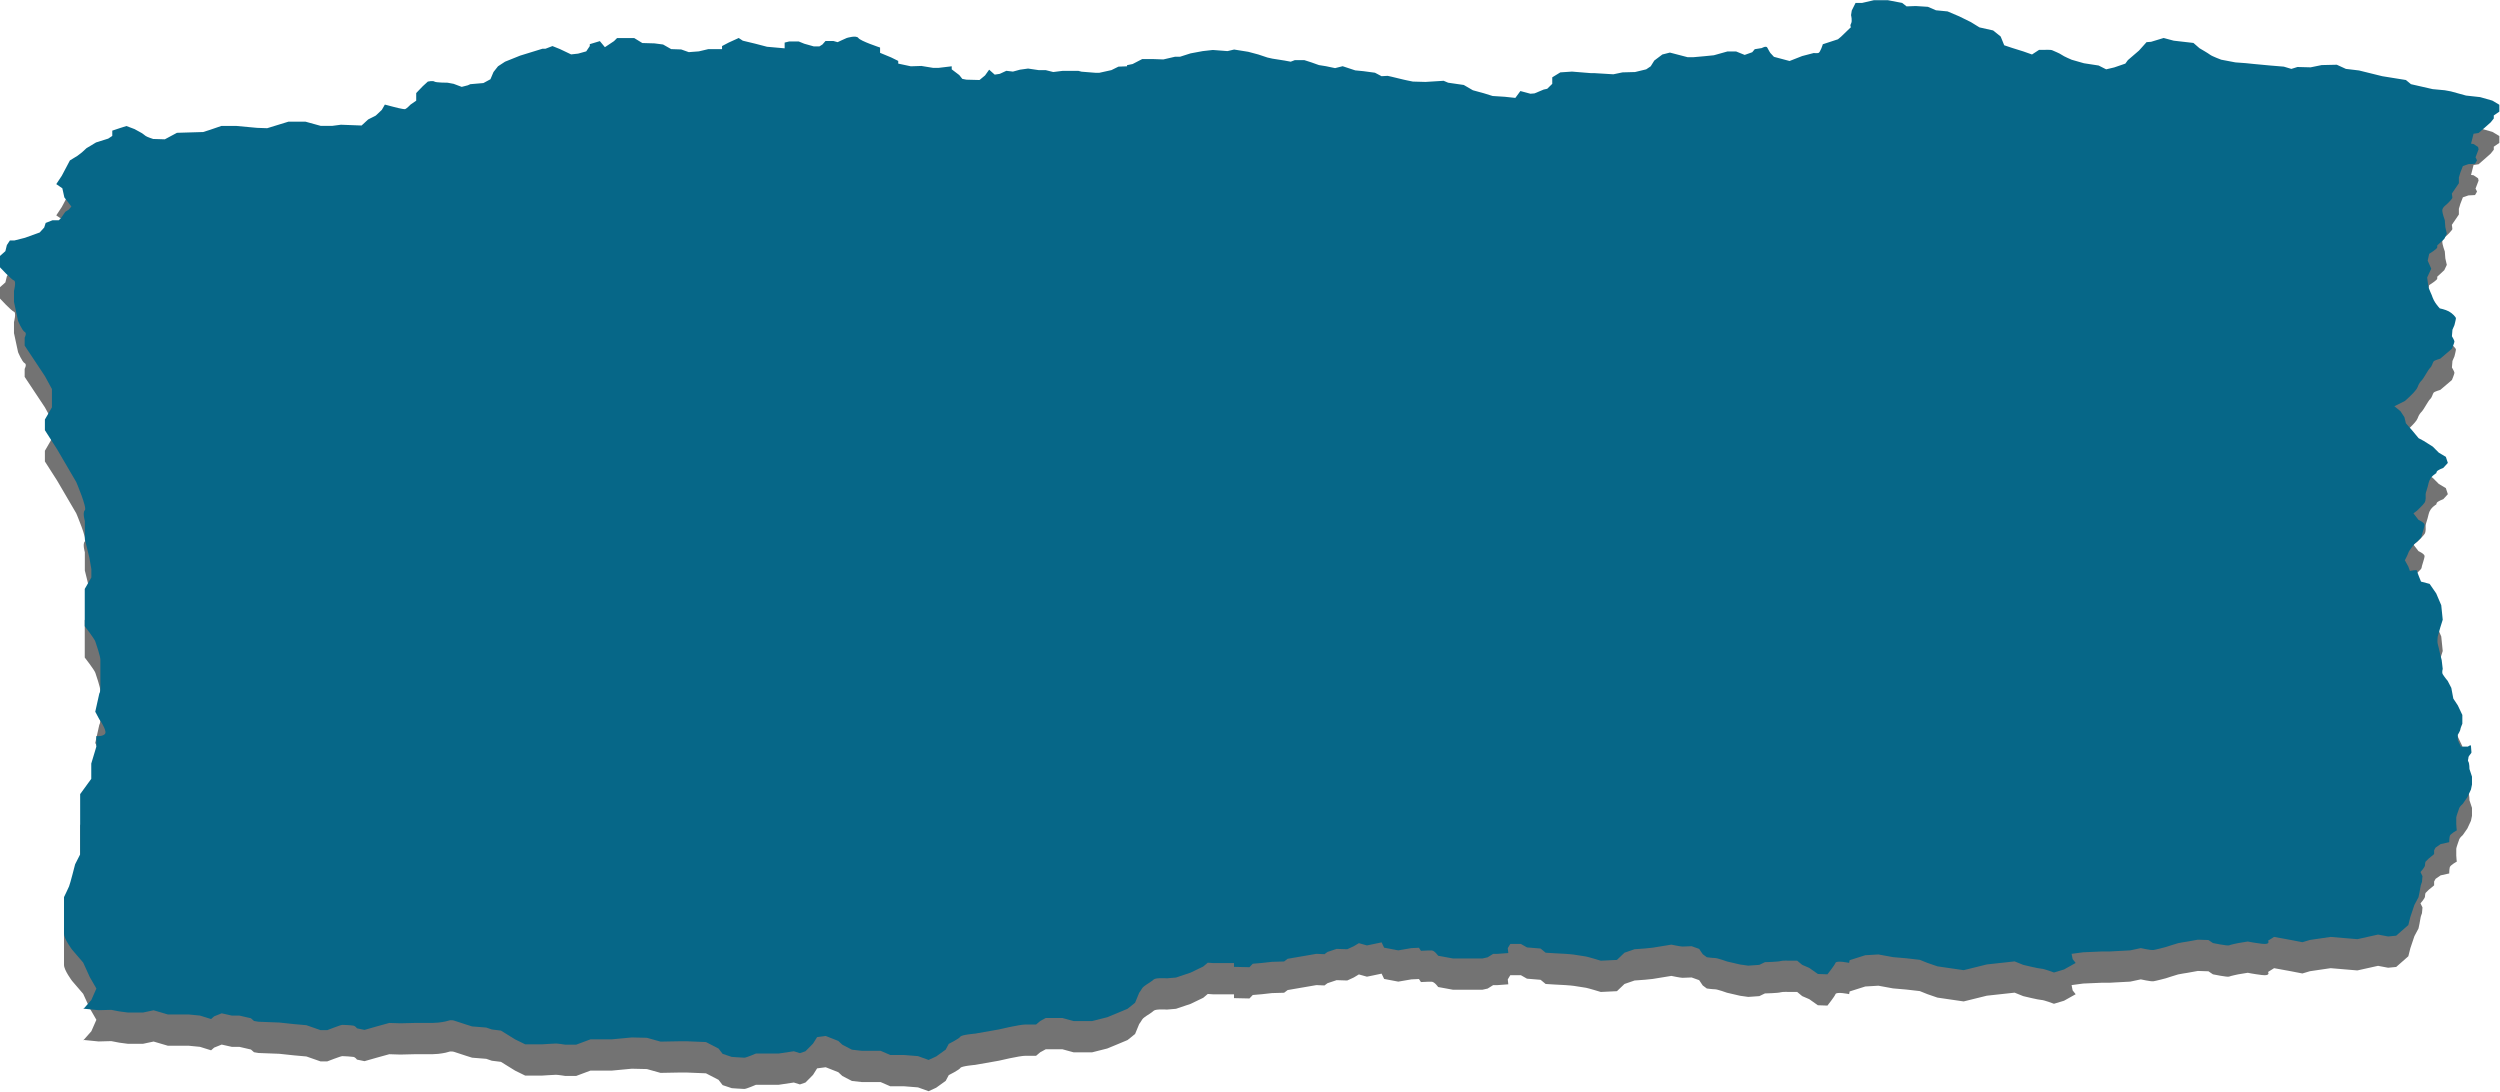 <?xml version="1.0" encoding="UTF-8" standalone="no"?><svg xmlns="http://www.w3.org/2000/svg" xmlns:xlink="http://www.w3.org/1999/xlink" fill="#000000" height="125.7" preserveAspectRatio="xMidYMid meet" version="1" viewBox="-0.0 -0.1 287.9 125.7" width="287.9" zoomAndPan="magnify"><g id="change1_1"><path d="M9.59,119.71l.93-1.05,.58-1.32-.76-1.32-.76-1.67-1.28-1.49s-.93-1.23-.93-1.84v-4.21s.47-.97,.58-1.23c.12-.26,.7-2.55,.7-2.55l.58-1.14v-6.94l1.28-1.76v-1.76l.58-1.93v-1.23s1.16,.09,1.05-.53c-.12-.61-.7-1.4-.7-1.4l-.47-.88,.47-2.11s.12-.09,.12-.7v-3.16c0-.44-.47-1.76-.58-2.11-.12-.35-1.22-1.76-1.22-1.76v-4.3l.76-1.32v-.97l-.23-1.32-.52-2.11v-2.11s-.29-.97,0-1.23c.29-.26-.99-3.25-.99-3.25l-2.21-3.78-1.4-2.19v-1.23l.81-1.4v-2.11l-.81-1.49-2.33-3.51v-.92s.29-.53,0-.66c-.29-.13-.76-1.27-.76-1.27l-.47-2.19v-1.27s.29-1.1,0-1.19c-.29-.09-1.63-1.54-1.63-1.54v-1.27l.64-.57,.17-.7,.35-.53h.52l1.22-.31,1.69-.61,.52-.57,.17-.53,.79-.31h.72l.23-.22,.52-.75,.41-.26,.29-.35-.81-1.05-.23-1.05-.7-.48,.64-.97,.93-1.76,.87-.53,.52-.4,.52-.48,1.1-.66,1.4-.44,.47-.31v-.61l.93-.31,.7-.22,.93,.35,.87,.48,.41,.31c.17,.13,.87,.35,.87,.35l1.34,.04,1.4-.75,3.02-.09,.81-.26,1.28-.44h1.74l2.38,.22,1.16,.04,2.44-.75h1.98l1.74,.48h1.34l.99-.13,2.38,.09,.76-.7,.87-.44,.7-.66,.35-.61,.99,.26s1.16,.31,1.34,.26c.17-.04,.64-.53,.64-.53l.64-.44v-.88l.76-.79,.58-.53s.58-.13,.76,0c.17,.13,1.51,.13,1.51,.13l.7,.13,.93,.35,.7-.18,.29-.13,1.51-.13,.81-.44,.35-.83,.52-.66,.81-.53,1.74-.7,2.56-.79h.35l.81-.31,.87,.35,1.28,.61,.81-.09,.93-.26,.41-.61v-.22l1.16-.35,.58,.7,1.05-.7,.35-.35h1.98l.93,.57,1.4,.04,.99,.13,.93,.53,1.16,.04,.87,.31,1.16-.09,1.1-.26h1.57v-.35l.76-.4,1.16-.53,.47,.31,1.45,.35,1.34,.35,2.03,.18v-.66l.52-.13h1.1l.64,.26,1.1,.31h.64l.35-.22,.35-.4h.93l.47,.13,.47-.22,.58-.26s1.1-.35,1.34,0c.23,.35,2.5,1.1,2.5,1.1v.61l1.28,.53,.81,.4v.31l1.45,.31,1.22-.04,1.34,.22h.64l1.51-.18v.35l.87,.66,.35,.44,.47,.09,1.51,.04,.64-.53,.47-.66,.64,.57,.58-.09,.76-.35,.76,.09,.81-.22,.93-.13,1.22,.18h.81l.87,.22,1.05-.13h1.86l.35,.09,1.63,.13h.41l1.4-.31,.81-.4,.99-.04v-.13l.64-.13,1.1-.57h1.34l1.1,.04,1.34-.31h.58l.81-.26,.41-.13,1.4-.26,1.16-.13,1.69,.13,.76-.18,1.63,.26,1.16,.31,1.05,.35,.58,.13,1.4,.22,.7,.13,.47-.18h1.1l.81,.26,.87,.31,.81,.13,1.05,.22,.87-.22,1.45,.48,.93,.09,1.34,.18,.76,.4,.7-.04,.41,.09,1.45,.35,.41,.09,.64,.13,1.45,.04,2.09-.13,.52,.22,1.8,.26,1.05,.61,1.28,.35,.99,.31,1.4,.09,1.22,.13,.58-.79,1.16,.31,.47-.04,1.05-.44,.41-.09,.58-.57v-.75l.93-.57,1.34-.09,2.21,.18h.41l2.15,.13,1.05-.22,1.45-.04,1.28-.31,.52-.35,.41-.66,.93-.7,.87-.22,2.03,.53h.7c.17,0,2.33-.22,2.33-.22l1.57-.44h.99l.99,.4,.87-.31,.29-.35,.81-.13s.52-.31,.64-.04c.12,.26,.35,.61,.35,.61l.41,.44,1.8,.48,1.45-.57,1.34-.35s.29,.04,.52,0c.23-.04,.52-1.01,.52-1.01l1.74-.57,.35-.29,1.16-1.12s-.17-.09,0-.4,0-.97,0-.97l.08-.53,.44-.88h.76l1.34-.31h1.63l1.63,.31,.52,.4,1.05-.04,1.4,.09,.93,.4,1.34,.13,1.34,.57,1.34,.66,.99,.61,1.57,.35,.87,.7,.41,1.01,.93,.31,1.28,.4,.99,.35,.81-.53h.52s.81-.04,.99,.04,.87,.35,1.1,.53c.23,.18,1.16,.57,1.16,.57l1.4,.4,1.69,.26,.87,.44,.93-.22,1.28-.44,.29-.4,1.28-1.1,.87-.97,.52-.04,1.45-.44,1.16,.31,2.27,.26,.7,.61s.99,.57,1.22,.75c.23,.18,1.28,.57,1.28,.57l1.63,.31,1.22,.09,.87,.09,1.92,.18,1.57,.13,.87,.26,.7-.22,1.51,.04,1.28-.26,1.74-.04,1.05,.48,1.51,.18,2.67,.66,2.73,.44,.58,.48,2.5,.57,1.4,.13,.7,.13,1.74,.48,1.63,.18,1.4,.4,.81,.48v.79l-.64,.44v.35l-.35,.44-.64,.57-.76,.66-.58,.09-.29,1.14,.29,.04,.52,.35,.06,.26-.35,.92,.17,.35-.23,.4-.76,.04-.64,.22-.29,.75-.17,.57v.66l-.81,1.19s.06,.35,.06,.48-.64,.75-.64,.75c0,0-.52,.35-.52,.7s.29,1.14,.29,1.14l.06,.79,.17,.75-.29,.61-.81,.75v.22c0,.18-.93,.75-.93,.75l-.17,.79,.41,.92-.47,1.01s.12,1.01,.17,1.19c.06,.18,.35,.83,.35,.83,0,0,.17,.53,.41,.88,.23,.35,.52,.66,.52,.66,0,0,.64,.13,1.05,.35,.41,.22,.81,.66,.81,.79s-.17,.79-.17,.79l-.23,.53-.06,.75s.29,.48,.29,.61-.29,.83-.29,.83l-1.34,1.14s-.64,.18-.76,.31c-.12,.13-.17,.53-.41,.75-.23,.22-.76,1.23-.93,1.4-.17,.18-.35,.35-.52,.83-.17,.48-1.45,1.58-1.45,1.58l-1.22,.61,.7,.57,.46,.7,.17,.7,.7,.79,.76,.92,.58,.31,1.05,.66,.7,.7,.81,.48,.23,.7-.52,.57s-.7,.26-.76,.44l-.06,.18s-.7,.35-.87,1.1c-.17,.75-.35,1.14-.35,1.32s.06,.7-.12,.97c-.17,.26-.87,.92-.87,.92l-.41,.31,.58,.75s.7,.31,.7,.57-.35,1.19-.35,1.36-.81,.83-.81,.83c0,0-.64,.79-.7,1.01-.06,.22-.41,.88-.41,.88l.41,.75,.17,.48s.81-.18,.81-.04,.47,1.27,.47,1.27l.99,.26,.76,1.1,.58,1.36,.17,1.67-.29,.92-.29,1.05s-.06,.61,0,.79c.06,.18,.23,.97,.23,.97l.23,.92,.12,1.01s-.12,.4,0,.61c.12,.22,.58,.79,.58,.79l.41,.79,.23,1.23,.52,.79,.52,1.1v1.01s-.23,.53-.23,.66-.29,.61-.29,.61v.61l.35,.75h.81s.35-.26,.35-.09,.06,.61,.06,.75-.35,.4-.35,.61-.12,.31,0,.48c.12,.18,.12,.83,.12,.83l.29,.88v.92l-.12,.57-.41,.88-.52,.75s-.35,.31-.41,.48c-.06,.18-.35,.97-.35,1.1v.79c0,.22,.06,.7,.06,.7,0,0-.76,.4-.81,.66-.06,.26-.06,.7-.06,.7l-.99,.22-.58,.4-.17,.31v.44l-.64,.53-.35,.35s-.06,.18-.06,.4-.52,.79-.52,.79l.23,.48-.06,.66s-.17,.44-.17,.57-.23,1.19-.23,1.19l-.47,.88-.47,1.4-.23,.92-1.4,1.23-.93,.09-1.16-.22-2.38,.53-3.08-.26-2.38,.35-.87,.26s-1.16-.22-1.34-.26c-.17-.04-1.92-.35-1.92-.35l-.7,.44s.35,.48-.7,.35c-1.05-.13-1.63-.26-1.63-.26l-1.1,.18s-.87,.18-1.05,.26c-.17,.09-1.86-.26-1.86-.26l-.52-.35-1.22-.04-1.22,.22s-.87,.13-1.05,.18c-.17,.04-1.4,.44-1.4,.44,0,0-1.16,.31-1.45,.35-.29,.04-1.45-.22-1.45-.22l-1.22,.26-1.69,.09-.7,.04h-.93l-2.09,.09-1.34,.18,.12,.61,.35,.44-1.34,.75-1.16,.35s-1.16-.44-1.45-.44-2.09-.44-2.09-.44l-.99-.4-3.2,.35-2.67,.66-3.02-.44-1.16-.4-.87-.35-1.57-.18-1.51-.13-1.69-.31-1.51,.09-1.8,.57-.06,.31s-1.45-.31-1.57,0c-.12,.31-.93,1.32-.93,1.32l-1.1-.04-.99-.7-.81-.35-.58-.48h-.87s-.81-.04-1.05,.04c-.23,.09-1.8,.13-1.8,.13l-.64,.31-1.28,.09-.93-.13-1.51-.35s-1.1-.4-1.4-.4-.93-.09-.93-.09l-.47-.35-.41-.61-.87-.31s-.81,.04-1.05,.04-1.28-.22-1.28-.22l-2.15,.35-.87,.09-1.22,.09-1.16,.4-.87,.83-1.86,.09s-1.45-.44-1.69-.48c-.23-.04-1.4-.22-1.4-.22,0,0-.76-.09-.99-.09s-2.27-.13-2.27-.13l-.58-.48-1.57-.13-.7-.4h-1.22l-.29,.48,.06,.57-1.22,.09h-.52l-.64,.4-.58,.13h-3.43l-1.69-.31s-.41-.61-.76-.61h-.35l-.87,.04-.23-.35-.87,.04-1.51,.26-1.63-.31-.29-.61-1.05,.22-.64,.13-.93-.26-.58,.35-.76,.35-1.22-.04-1.05,.35-.35,.26-.93-.04-3.31,.57-.41,.31-1.4,.04-1.16,.13-1.05,.09-.38,.4-1.78-.04v-.44h-2.44l-.58-.04-.52,.44-1.45,.7-1.69,.57-1.05,.09s-1.28-.09-1.51,.13c-.23,.22-.81,.57-.81,.57,0,0-.47,.31-.52,.44-.06,.13-.35,.53-.35,.53l-.47,1.14-.87,.7-1.05,.44-1.28,.53-1.74,.44h-2.15l-1.28-.35h-1.92l-.64,.35-.47,.4h-1.22c-.7,0-3.08,.57-3.08,.57l-2.73,.48s-1.57,.13-1.69,.35c-.12,.22-1.34,.83-1.34,.83l-.35,.66-1.1,.79-.87,.4-1.22-.44-1.63-.13h-1.57l-1.1-.48h-2.15l-1.16-.13-1.1-.57-.47-.44-1.45-.57-.99,.13-.47,.75-.87,.88-.64,.22-.7-.22-1.74,.26h-2.62s-1.1,.48-1.34,.48-1.45-.09-1.45-.09l-1.05-.35-.47-.61-1.45-.75-2.21-.09h-.87l-2.15,.04-1.57-.44-1.74-.04-2.33,.22h-2.44l-1.63,.61h-1.28s-.81-.13-1.05-.13-1.57,.09-1.57,.09h-1.98l-1.16-.57-1.63-1.01-1.05-.13-.64-.22-1.63-.13-.7-.22-1.34-.44s-.35-.13-.7,0c-.35,.13-1.16,.22-1.16,.22l-.7,.04h-2.03l-1.63,.04-1.28-.04-1.45,.4-1.4,.4-.87-.18s-.17-.26-.41-.31c-.23-.04-1.1-.09-1.28-.09s-1.74,.61-1.74,.61h-.76l-1.63-.57-1.45-.13-1.69-.18-2.38-.09-.52-.09-.35-.31-1.34-.31h-.87l-1.16-.26-.87,.35-.35,.31-1.28-.4-1.34-.13h-2.37l-1.63-.48-1.22,.26h-1.74l-.99-.13-.93-.18-1.45,.04-1.8-.18Z" fill="#737373"/></g><g id="change2_1"><path d="M9.59,116.11l.93-1.05,.58-1.32-.76-1.32-.76-1.67-1.28-1.49s-.93-1.23-.93-1.84v-4.21s.47-.97,.58-1.23c.12-.26,.7-2.55,.7-2.55l.58-1.14v-6.94l1.28-1.76v-1.76l.58-1.93v-1.23s1.16,.09,1.05-.53-.7-1.4-.7-1.4l-.47-.88,.47-2.11s.12-.09,.12-.7v-3.16c0-.44-.47-1.76-.58-2.11-.12-.35-1.22-1.76-1.22-1.76v-4.3l.76-1.32v-.97l-.23-1.32-.52-2.11v-2.11s-.29-.97,0-1.23c.29-.26-.99-3.25-.99-3.25l-2.21-3.78-1.4-2.19v-1.23l.81-1.4v-2.11l-.81-1.49-2.33-3.51v-.92s.29-.53,0-.66c-.29-.13-.76-1.27-.76-1.27l-.47-2.19v-1.27s.29-1.1,0-1.19-1.63-1.54-1.63-1.54v-1.27l.64-.57,.17-.7,.35-.53h.52l1.22-.31,1.69-.61,.52-.57,.17-.53,.79-.31h.72l.23-.22,.52-.75,.41-.26,.29-.35-.81-1.05-.23-1.05-.7-.48,.64-.97,.93-1.76,.87-.53,.52-.4,.52-.48,1.1-.66,1.4-.44,.47-.31v-.61l.93-.31,.7-.22,.93,.35,.87,.48,.41,.31c.17,.13,.87,.35,.87,.35l1.34,.04,1.4-.75,3.02-.09,.81-.26,1.28-.44h1.74l2.38,.22,1.16,.04,2.44-.75h1.98l1.74,.48h1.34l.99-.13,2.38,.09,.76-.7,.87-.44,.7-.66,.35-.61,.99,.26s1.16,.31,1.34,.26c.17-.04,.64-.53,.64-.53l.64-.44v-.88l.76-.79,.58-.53s.58-.13,.76,0c.17,.13,1.51,.13,1.51,.13l.7,.13,.93,.35,.7-.18,.29-.13,1.51-.13,.81-.44,.35-.83,.52-.66,.81-.53,1.74-.7,2.56-.79h.35l.81-.31,.87,.35,1.28,.61,.81-.09,.93-.26,.41-.61v-.22l1.16-.35,.58,.7,1.05-.7,.35-.35h1.98l.93,.57,1.4,.04,.99,.13,.93,.53,1.16,.04,.87,.31,1.16-.09,1.1-.26h1.57v-.35l.76-.4,1.16-.53,.47,.31,1.45,.35,1.34,.35,2.03,.18v-.66l.52-.13h1.1l.64,.26,1.1,.31h.64l.35-.22,.35-.4h.93l.47,.13,.47-.22,.58-.26s1.1-.35,1.34,0c.23,.35,2.5,1.1,2.5,1.1v.61l1.28,.53,.81,.4v.31l1.45,.31,1.22-.04,1.34,.22h.64l1.51-.18v.35l.87,.66,.35,.44,.47,.09,1.51,.04,.64-.53,.47-.66,.64,.57,.58-.09,.76-.35,.76,.09,.81-.22,.93-.13,1.22,.18h.81l.87,.22,1.05-.13h1.86l.35,.09,1.63,.13h.41l1.4-.31,.81-.4,.99-.04v-.13l.64-.13,1.1-.57h1.34l1.1,.04,1.34-.31h.58l.81-.26,.41-.13,1.4-.26,1.16-.13,1.69,.13,.76-.18,1.63,.26,1.16,.31,1.05,.35,.58,.13,1.4,.22,.7,.13,.47-.18h1.1l.81,.26,.87,.31,.81,.13,1.05,.22,.87-.22,1.45,.48,.93,.09,1.34,.18,.76,.4,.7-.04,.41,.09,1.45,.35,.41,.09,.64,.13,1.45,.04,2.09-.13,.52,.22,1.8,.26,1.05,.61,1.28,.35,.99,.31,1.4,.09,1.22,.13,.58-.79,1.16,.31,.47-.04,1.05-.44,.41-.09,.58-.57v-.75l.93-.57,1.34-.09,2.21,.18h.41l2.15,.13,1.05-.22,1.45-.04,1.28-.31,.52-.35,.41-.66,.93-.7,.87-.22,2.03,.53h.7c.17,0,2.33-.22,2.33-.22l1.57-.44h.99l.99,.4,.87-.31,.29-.35,.81-.13s.52-.31,.64-.04c.12,.26,.35,.61,.35,.61l.41,.44,1.8,.48,1.45-.57,1.34-.35s.29,.04,.52,0c.23-.04,.52-1.01,.52-1.01l1.74-.57,.35-.29,1.16-1.12s-.17-.09,0-.4c.17-.31,0-.97,0-.97l.08-.53,.44-.88h.76l1.34-.31h1.63l1.63,.31,.52,.4,1.05-.04,1.4,.09,.93,.4,1.34,.13,1.34,.57,1.34,.66,.99,.61,1.57,.35,.87,.7,.41,1.01,.93,.31,1.28,.4,.99,.35,.81-.53h.52s.81-.04,.99,.04c.17,.09,.87,.35,1.1,.53,.23,.18,1.16,.57,1.16,.57l1.4,.4,1.69,.26,.87,.44,.93-.22,1.28-.44,.29-.4,1.28-1.1,.87-.97,.52-.04,1.45-.44,1.16,.31,2.27,.26,.7,.61s.99,.57,1.22,.75c.23,.18,1.28,.57,1.28,.57l1.63,.31,1.22,.09,.87,.09,1.92,.18,1.57,.13,.87,.26,.7-.22,1.51,.04,1.28-.26,1.74-.04,1.05,.48,1.51,.18,2.67,.66,2.73,.44,.58,.48,2.5,.57,1.4,.13,.7,.13,1.74,.48,1.63,.18,1.4,.4,.81,.48v.79l-.64,.44v.35l-.35,.44-.64,.57-.76,.66-.58,.09-.29,1.14,.29,.04,.52,.35,.06,.26-.35,.92,.17,.35-.23,.4-.76,.04-.64,.22-.29,.75-.17,.57v.66l-.81,1.19s.06,.35,.06,.48-.64,.75-.64,.75c0,0-.52,.35-.52,.7s.29,1.14,.29,1.14l.06,.79,.17,.75-.29,.61-.81,.75v.22c0,.18-.93,.75-.93,.75l-.17,.79,.41,.92-.47,1.01s.12,1.01,.17,1.19c.06,.18,.35,.83,.35,.83,0,0,.17,.53,.41,.88,.23,.35,.52,.66,.52,.66,0,0,.64,.13,1.05,.35,.41,.22,.81,.66,.81,.79s-.17,.79-.17,.79l-.23,.53-.06,.75s.29,.48,.29,.61-.29,.83-.29,.83l-1.34,1.14s-.64,.18-.76,.31c-.12,.13-.17,.53-.41,.75-.23,.22-.76,1.23-.93,1.4-.17,.18-.35,.35-.52,.83-.17,.48-1.45,1.58-1.45,1.58l-1.22,.61,.7,.57,.46,.7,.17,.7,.7,.79,.76,.92,.58,.31,1.05,.66,.7,.7,.81,.48,.23,.7-.52,.57s-.7,.26-.76,.44l-.06,.18s-.7,.35-.87,1.1c-.17,.75-.35,1.14-.35,1.32s.06,.7-.12,.97c-.17,.26-.87,.92-.87,.92l-.41,.31,.58,.75s.7,.31,.7,.57-.35,1.19-.35,1.36-.81,.83-.81,.83c0,0-.64,.79-.7,1.01s-.41,.88-.41,.88l.41,.75,.17,.48s.81-.18,.81-.04,.47,1.27,.47,1.27l.99,.26,.76,1.1,.58,1.36,.17,1.67-.29,.92-.29,1.05s-.06,.61,0,.79,.23,.97,.23,.97l.23,.92,.12,1.01s-.12,.4,0,.61c.12,.22,.58,.79,.58,.79l.41,.79,.23,1.23,.52,.79,.52,1.1v1.01s-.23,.53-.23,.66-.29,.61-.29,.61v.61l.35,.75h.81s.35-.26,.35-.09,.06,.61,.06,.75-.35,.4-.35,.61-.12,.31,0,.48c.12,.18,.12,.83,.12,.83l.29,.88v.92l-.12,.57-.41,.88-.52,.75s-.35,.31-.41,.48c-.06,.18-.35,.97-.35,1.1v.79c0,.22,.06,.7,.06,.7,0,0-.76,.4-.81,.66-.06,.26-.06,.7-.06,.7l-.99,.22-.58,.4-.17,.31v.44l-.64,.53-.35,.35s-.06,.18-.06,.4-.52,.79-.52,.79l.23,.48-.06,.66s-.17,.44-.17,.57-.23,1.19-.23,1.19l-.47,.88-.47,1.4-.23,.92-1.4,1.23-.93,.09-1.16-.22-2.38,.53-3.08-.26-2.38,.35-.87,.26s-1.16-.22-1.34-.26c-.17-.04-1.92-.35-1.92-.35l-.7,.44s.35,.48-.7,.35c-1.05-.13-1.63-.26-1.63-.26l-1.1,.18s-.87,.18-1.05,.26c-.17,.09-1.86-.26-1.86-.26l-.52-.35-1.22-.04-1.22,.22s-.87,.13-1.05,.18c-.17,.04-1.4,.44-1.4,.44,0,0-1.16,.31-1.45,.35-.29,.04-1.45-.22-1.45-.22l-1.22,.26-1.69,.09-.7,.04h-.93l-2.09,.09-1.34,.18,.12,.61,.35,.44-1.34,.75-1.16,.35s-1.16-.44-1.45-.44-2.09-.44-2.09-.44l-.99-.4-3.2,.35-2.67,.66-3.02-.44-1.16-.4-.87-.35-1.57-.18-1.51-.13-1.69-.31-1.51,.09-1.8,.57-.06,.31s-1.45-.31-1.57,0-.93,1.32-.93,1.32l-1.1-.04-.99-.7-.81-.35-.58-.48h-.87s-.81-.04-1.05,.04c-.23,.09-1.8,.13-1.8,.13l-.64,.31-1.28,.09-.93-.13-1.51-.35s-1.1-.4-1.4-.4-.93-.09-.93-.09l-.47-.35-.41-.61-.87-.31s-.81,.04-1.05,.04-1.28-.22-1.28-.22l-2.15,.35-.87,.09-1.22,.09-1.16,.4-.87,.83-1.86,.09s-1.45-.44-1.69-.48c-.23-.04-1.4-.22-1.4-.22,0,0-.76-.09-.99-.09s-2.27-.13-2.27-.13l-.58-.48-1.57-.13-.7-.4h-1.22l-.29,.48,.06,.57-1.22,.09h-.52l-.64,.4-.58,.13h-3.43l-1.69-.31s-.41-.61-.76-.61h-.35l-.87,.04-.23-.35-.87,.04-1.51,.26-1.63-.31-.29-.61-1.05,.22-.64,.13-.93-.26-.58,.35-.76,.35-1.22-.04-1.05,.35-.35,.26-.93-.04-3.31,.57-.41,.31-1.4,.04-1.16,.13-1.05,.09-.38,.4-1.78-.04v-.44h-2.44l-.58-.04-.52,.44-1.45,.7-1.69,.57-1.05,.09s-1.28-.09-1.51,.13c-.23,.22-.81,.57-.81,.57,0,0-.47,.31-.52,.44-.06,.13-.35,.53-.35,.53l-.47,1.14-.87,.7-1.05,.44-1.28,.53-1.74,.44h-2.15l-1.28-.35h-1.92l-.64,.35-.47,.4h-1.22c-.7,0-3.08,.57-3.08,.57l-2.73,.48s-1.57,.13-1.69,.35c-.12,.22-1.34,.83-1.34,.83l-.35,.66-1.1,.79-.87,.4-1.22-.44-1.63-.13h-1.57l-1.1-.48h-2.15l-1.16-.13-1.1-.57-.47-.44-1.45-.57-.99,.13-.47,.75-.87,.88-.64,.22-.7-.22-1.74,.26h-2.62s-1.1,.48-1.34,.48-1.45-.09-1.45-.09l-1.05-.35-.47-.61-1.45-.75-2.21-.09h-.87l-2.15,.04-1.57-.44-1.74-.04-2.33,.22h-2.44l-1.63,.61h-1.28s-.81-.13-1.05-.13-1.57,.09-1.57,.09h-1.98l-1.16-.57-1.63-1.01-1.05-.13-.64-.22-1.63-.13-.7-.22-1.34-.44s-.35-.13-.7,0c-.35,.13-1.16,.22-1.16,.22l-.7,.04h-2.03l-1.63,.04-1.28-.04-1.45,.4-1.4,.4-.87-.18s-.17-.26-.41-.31-1.1-.09-1.28-.09-1.74,.61-1.74,.61h-.76l-1.63-.57-1.45-.13-1.69-.18-2.38-.09-.52-.09-.35-.31-1.34-.31h-.87l-1.16-.26-.87,.35-.35,.31-1.28-.4-1.34-.13h-2.37l-1.63-.48-1.22,.26h-1.74l-.99-.13-.93-.18-1.45,.04-1.8-.18Z" fill="#066788"/></g></svg>
